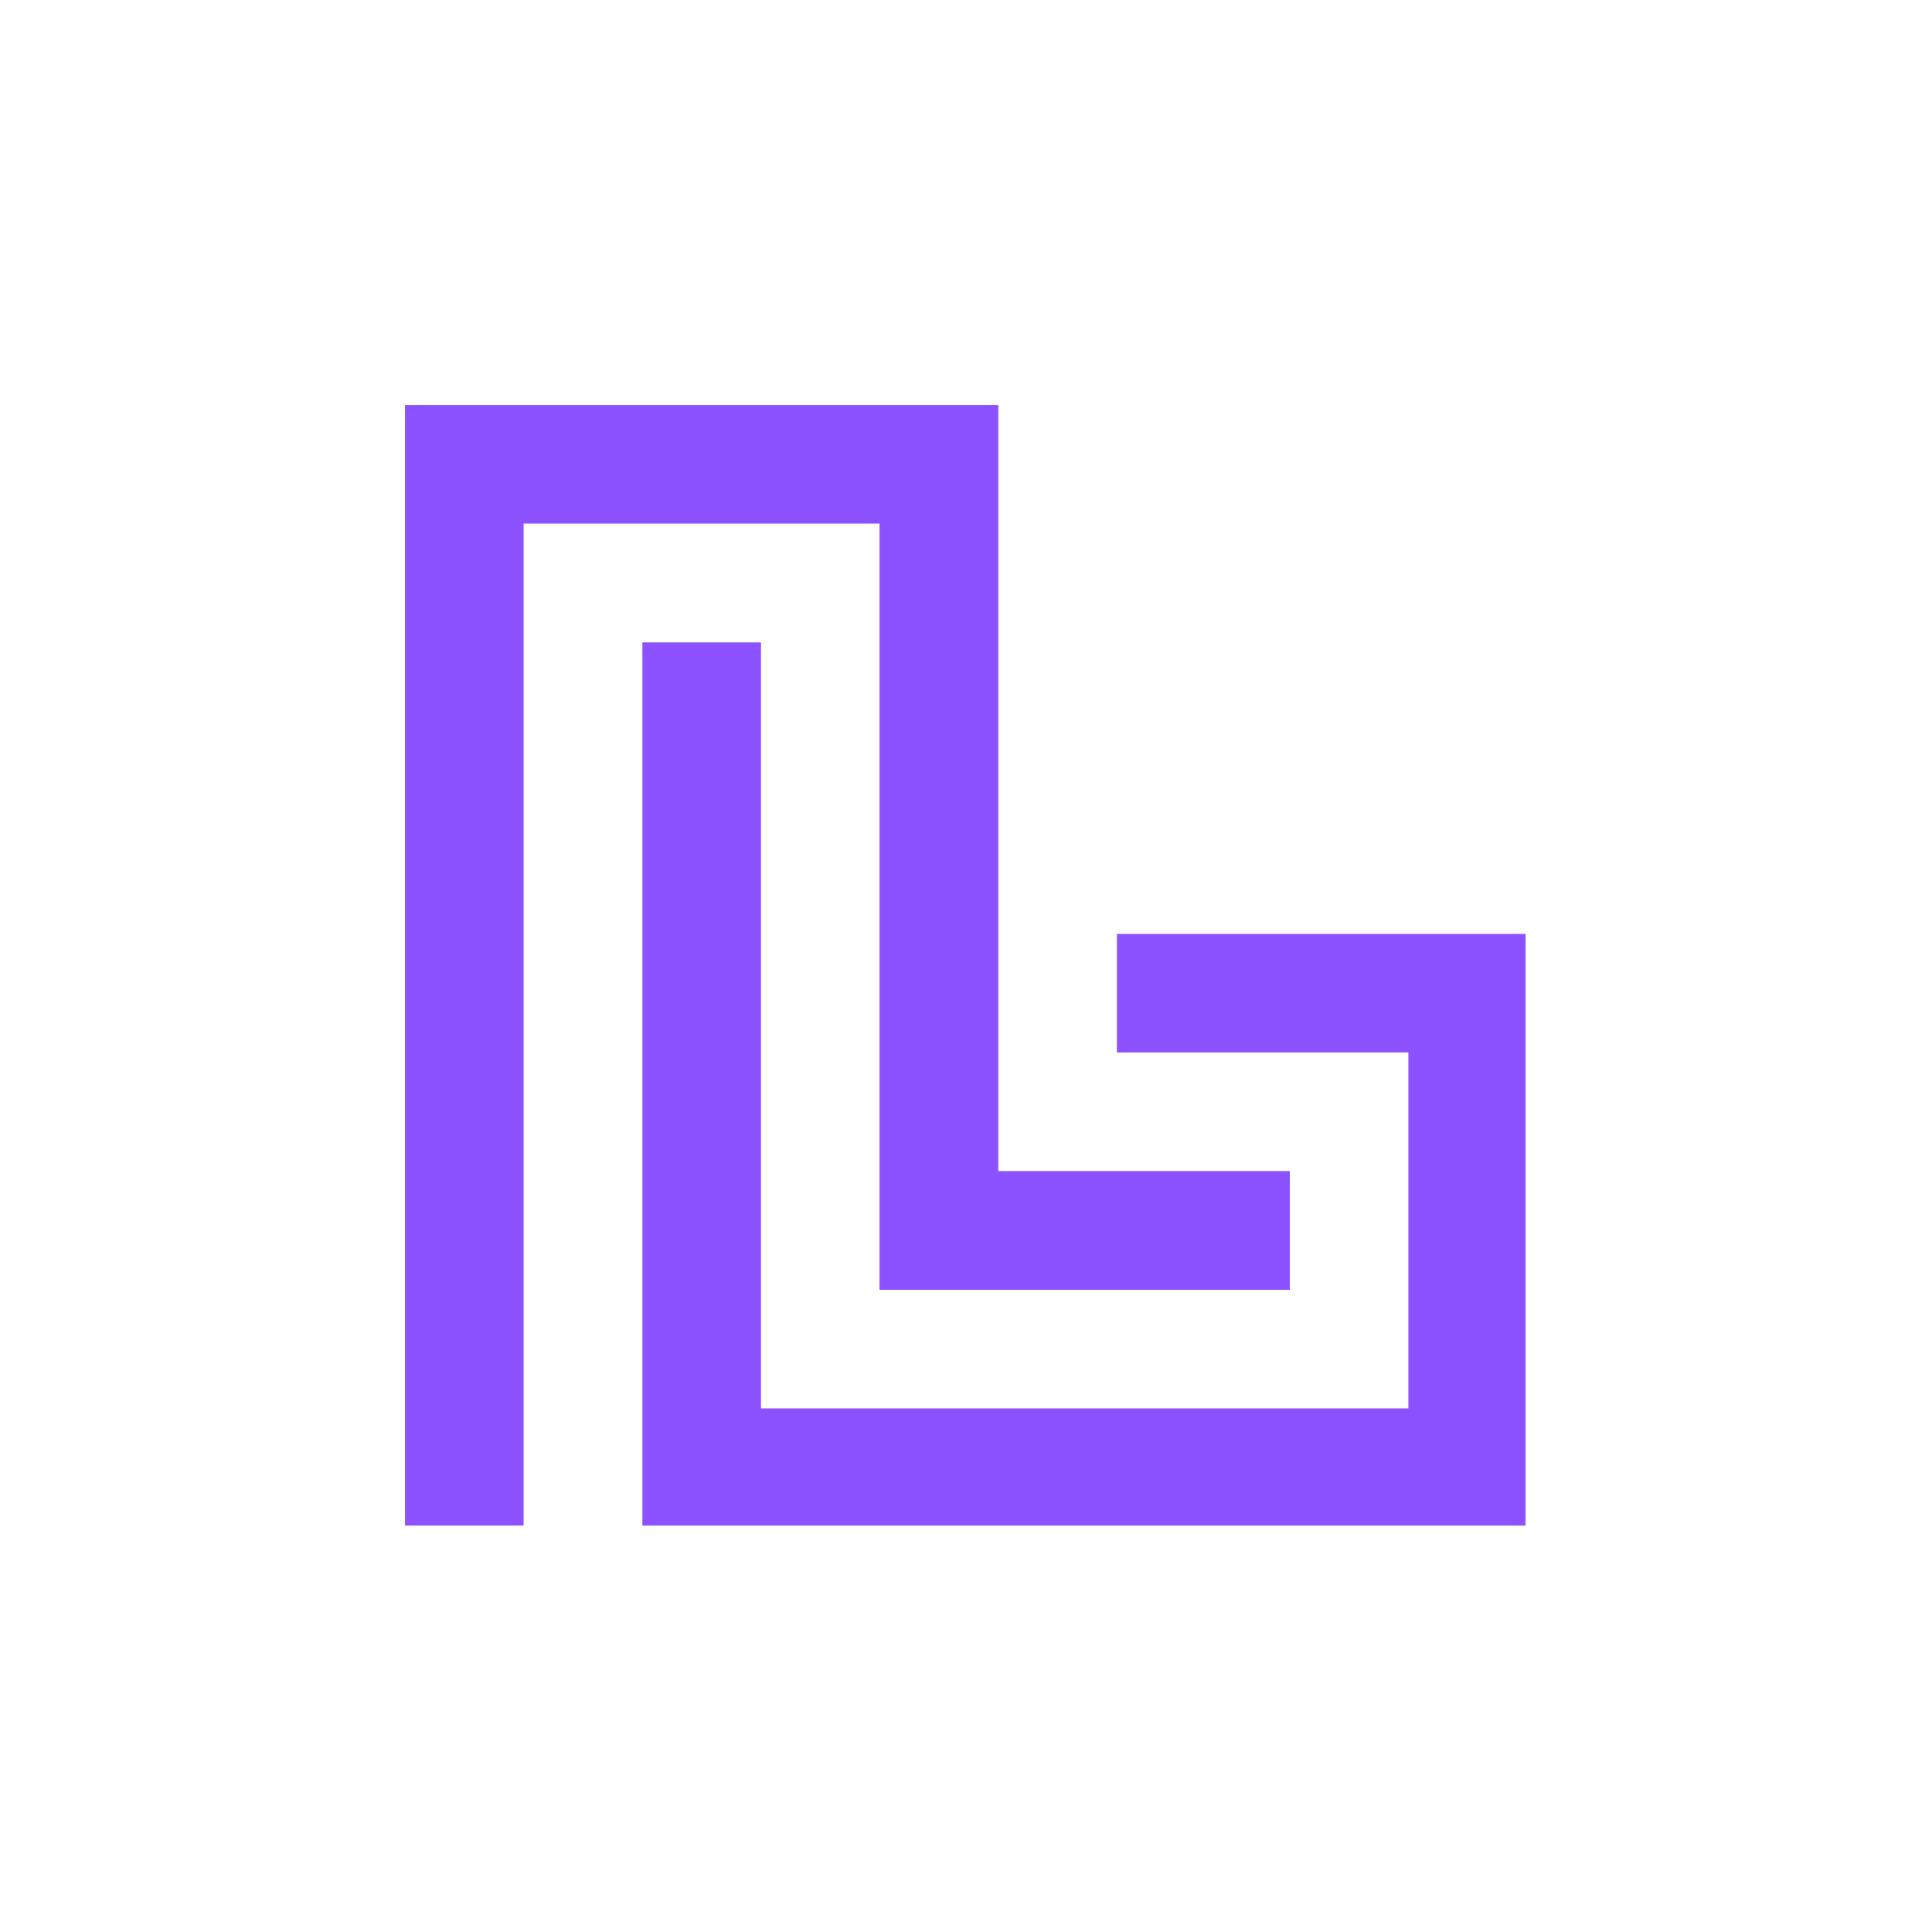 <svg xmlns="http://www.w3.org/2000/svg" xmlns:xlink="http://www.w3.org/1999/xlink" width="500" zoomAndPan="magnify" viewBox="0 0 375 375" height="500" preserveAspectRatio="xMidYMid meet" version="1.0"><defs><clipPath id="c9103df78f"><path d="M 78.613 78.613 L 296.113 78.613 L 296.113 296.113 L 78.613 296.113 Z M 78.613 78.613 " clip-rule="nonzero"/></clipPath></defs><g clip-path="url(#c9103df78f)"><path fill="#8c52ff" d="M 126.609 296.383 L 296.383 296.383 L 296.383 181.266 L 216.793 181.266 L 216.793 204.281 L 273.367 204.281 L 273.367 273.367 L 147.703 273.367 L 147.703 124.688 L 124.688 124.688 L 124.688 296.383 Z M 193.777 124.688 L 193.777 78.613 L 78.613 78.613 L 78.613 296.383 L 101.629 296.383 L 101.629 101.629 L 170.719 101.629 L 170.719 250.352 L 250.352 250.352 L 250.352 227.297 L 193.777 227.297 Z M 193.777 124.688 " fill-opacity="1" fill-rule="evenodd"/></g></svg>